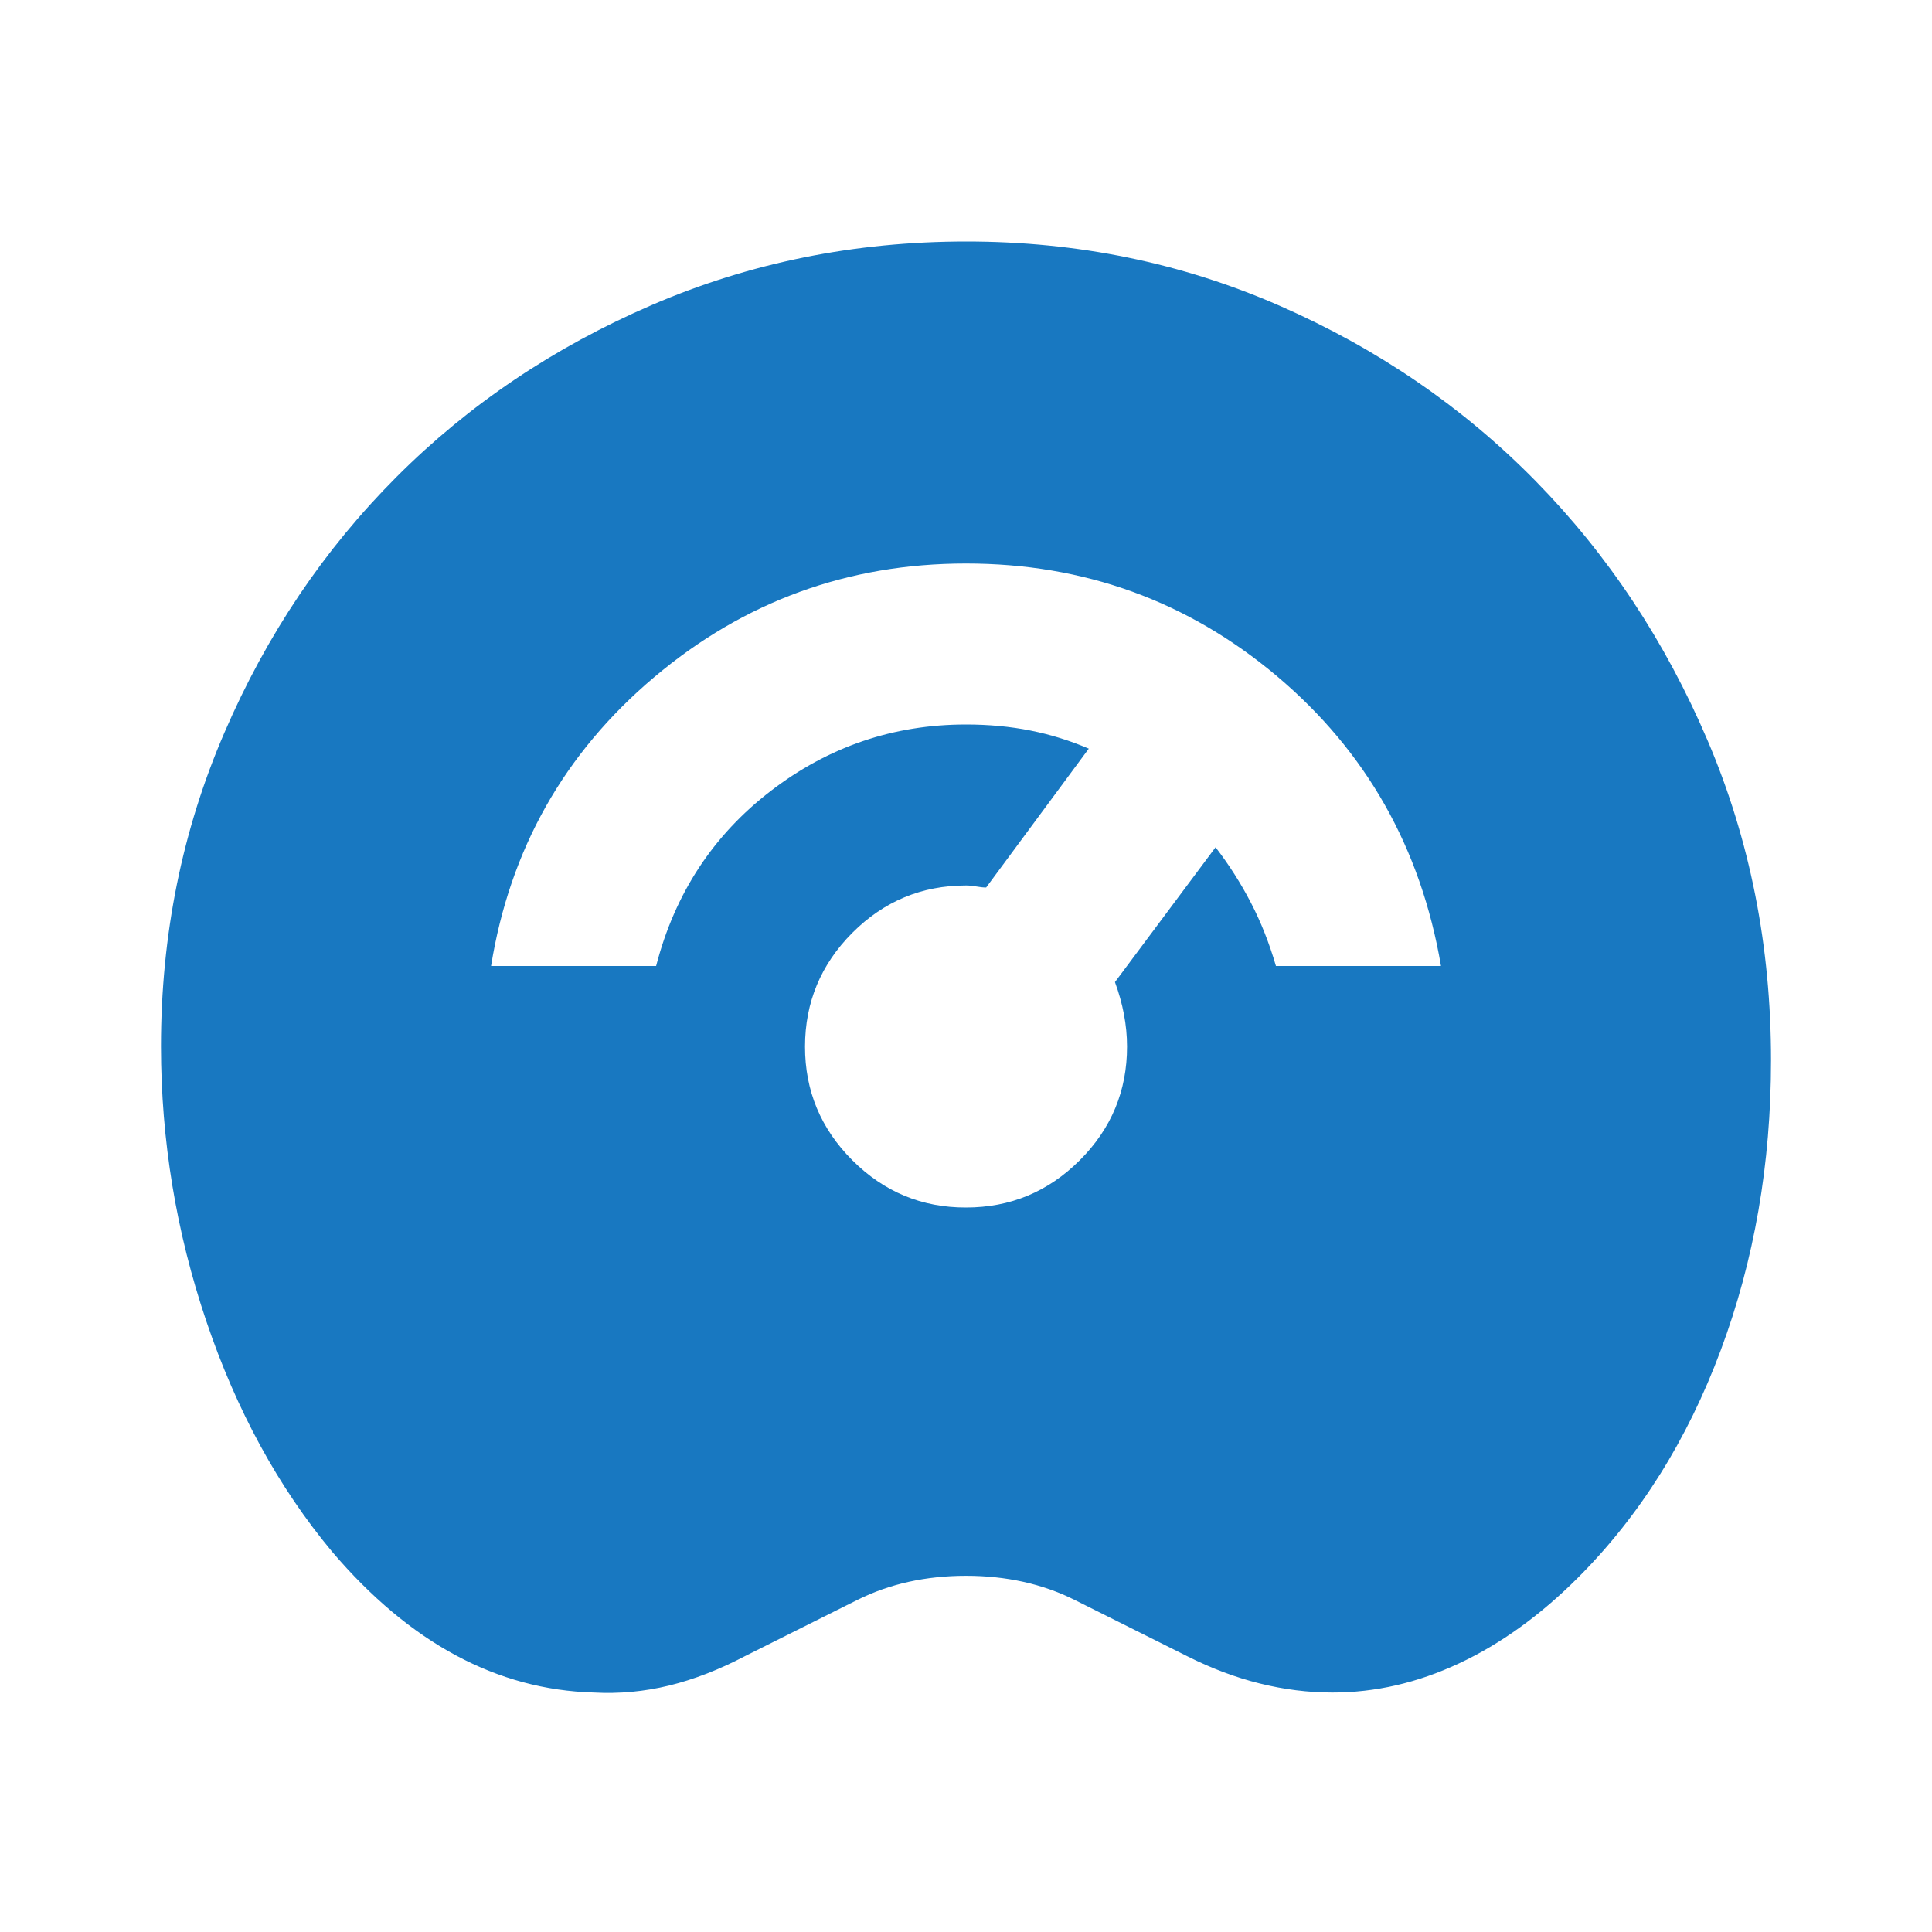<svg width="40" height="40" viewBox="0 0 40 40" fill="none" xmlns="http://www.w3.org/2000/svg">
<path d="M12.292 35.042C11.292 35.014 10.34 34.757 9.437 34.272C8.534 33.786 7.68 33.071 6.875 32.125C5.764 30.792 4.896 29.202 4.272 27.355C3.647 25.508 3.335 23.612 3.333 21.667C3.333 19.361 3.771 17.194 4.647 15.167C5.522 13.139 6.71 11.375 8.209 9.875C9.707 8.375 11.471 7.188 13.5 6.313C15.529 5.439 17.696 5.001 20 5C22.305 4.999 24.471 5.443 26.5 6.333C28.529 7.223 30.293 8.432 31.792 9.958C33.291 11.485 34.478 13.277 35.355 15.333C36.232 17.39 36.669 19.598 36.667 21.958C36.667 24.097 36.32 26.097 35.625 27.958C34.931 29.819 33.945 31.389 32.667 32.667C31.889 33.444 31.07 34.035 30.209 34.438C29.347 34.842 28.472 35.043 27.584 35.042C27.084 35.042 26.584 34.979 26.084 34.855C25.584 34.731 25.084 34.543 24.584 34.292L22.25 33.125C21.917 32.958 21.562 32.833 21.187 32.75C20.811 32.667 20.416 32.625 20 32.625C19.585 32.625 19.189 32.667 18.814 32.75C18.438 32.833 18.084 32.958 17.75 33.125L15.417 34.292C14.889 34.569 14.368 34.771 13.855 34.897C13.342 35.022 12.821 35.071 12.292 35.042ZM20 25C20.917 25 21.702 24.674 22.355 24.022C23.009 23.369 23.335 22.584 23.334 21.667C23.334 21.444 23.312 21.222 23.27 21C23.228 20.778 23.166 20.556 23.084 20.333L25.167 17.542C25.445 17.903 25.688 18.284 25.897 18.687C26.106 19.089 26.279 19.527 26.417 20H29.834C29.417 17.556 28.285 15.556 26.439 14C24.592 12.444 22.446 11.667 20 11.667C17.555 11.667 15.402 12.452 13.542 14.022C11.682 15.592 10.557 17.584 10.167 20H13.584C13.972 18.5 14.764 17.292 15.959 16.375C17.153 15.458 18.5 15 20 15C20.472 15 20.917 15.042 21.334 15.125C21.75 15.208 22.153 15.333 22.542 15.5L20.417 18.375C20.361 18.375 20.292 18.368 20.209 18.353C20.125 18.339 20.056 18.332 20 18.333C19.084 18.333 18.299 18.66 17.647 19.313C16.995 19.967 16.668 20.751 16.667 21.667C16.666 22.582 16.992 23.367 17.647 24.022C18.301 24.676 19.086 25.002 20 25Z" fill="#1878C1"/>
</svg>
